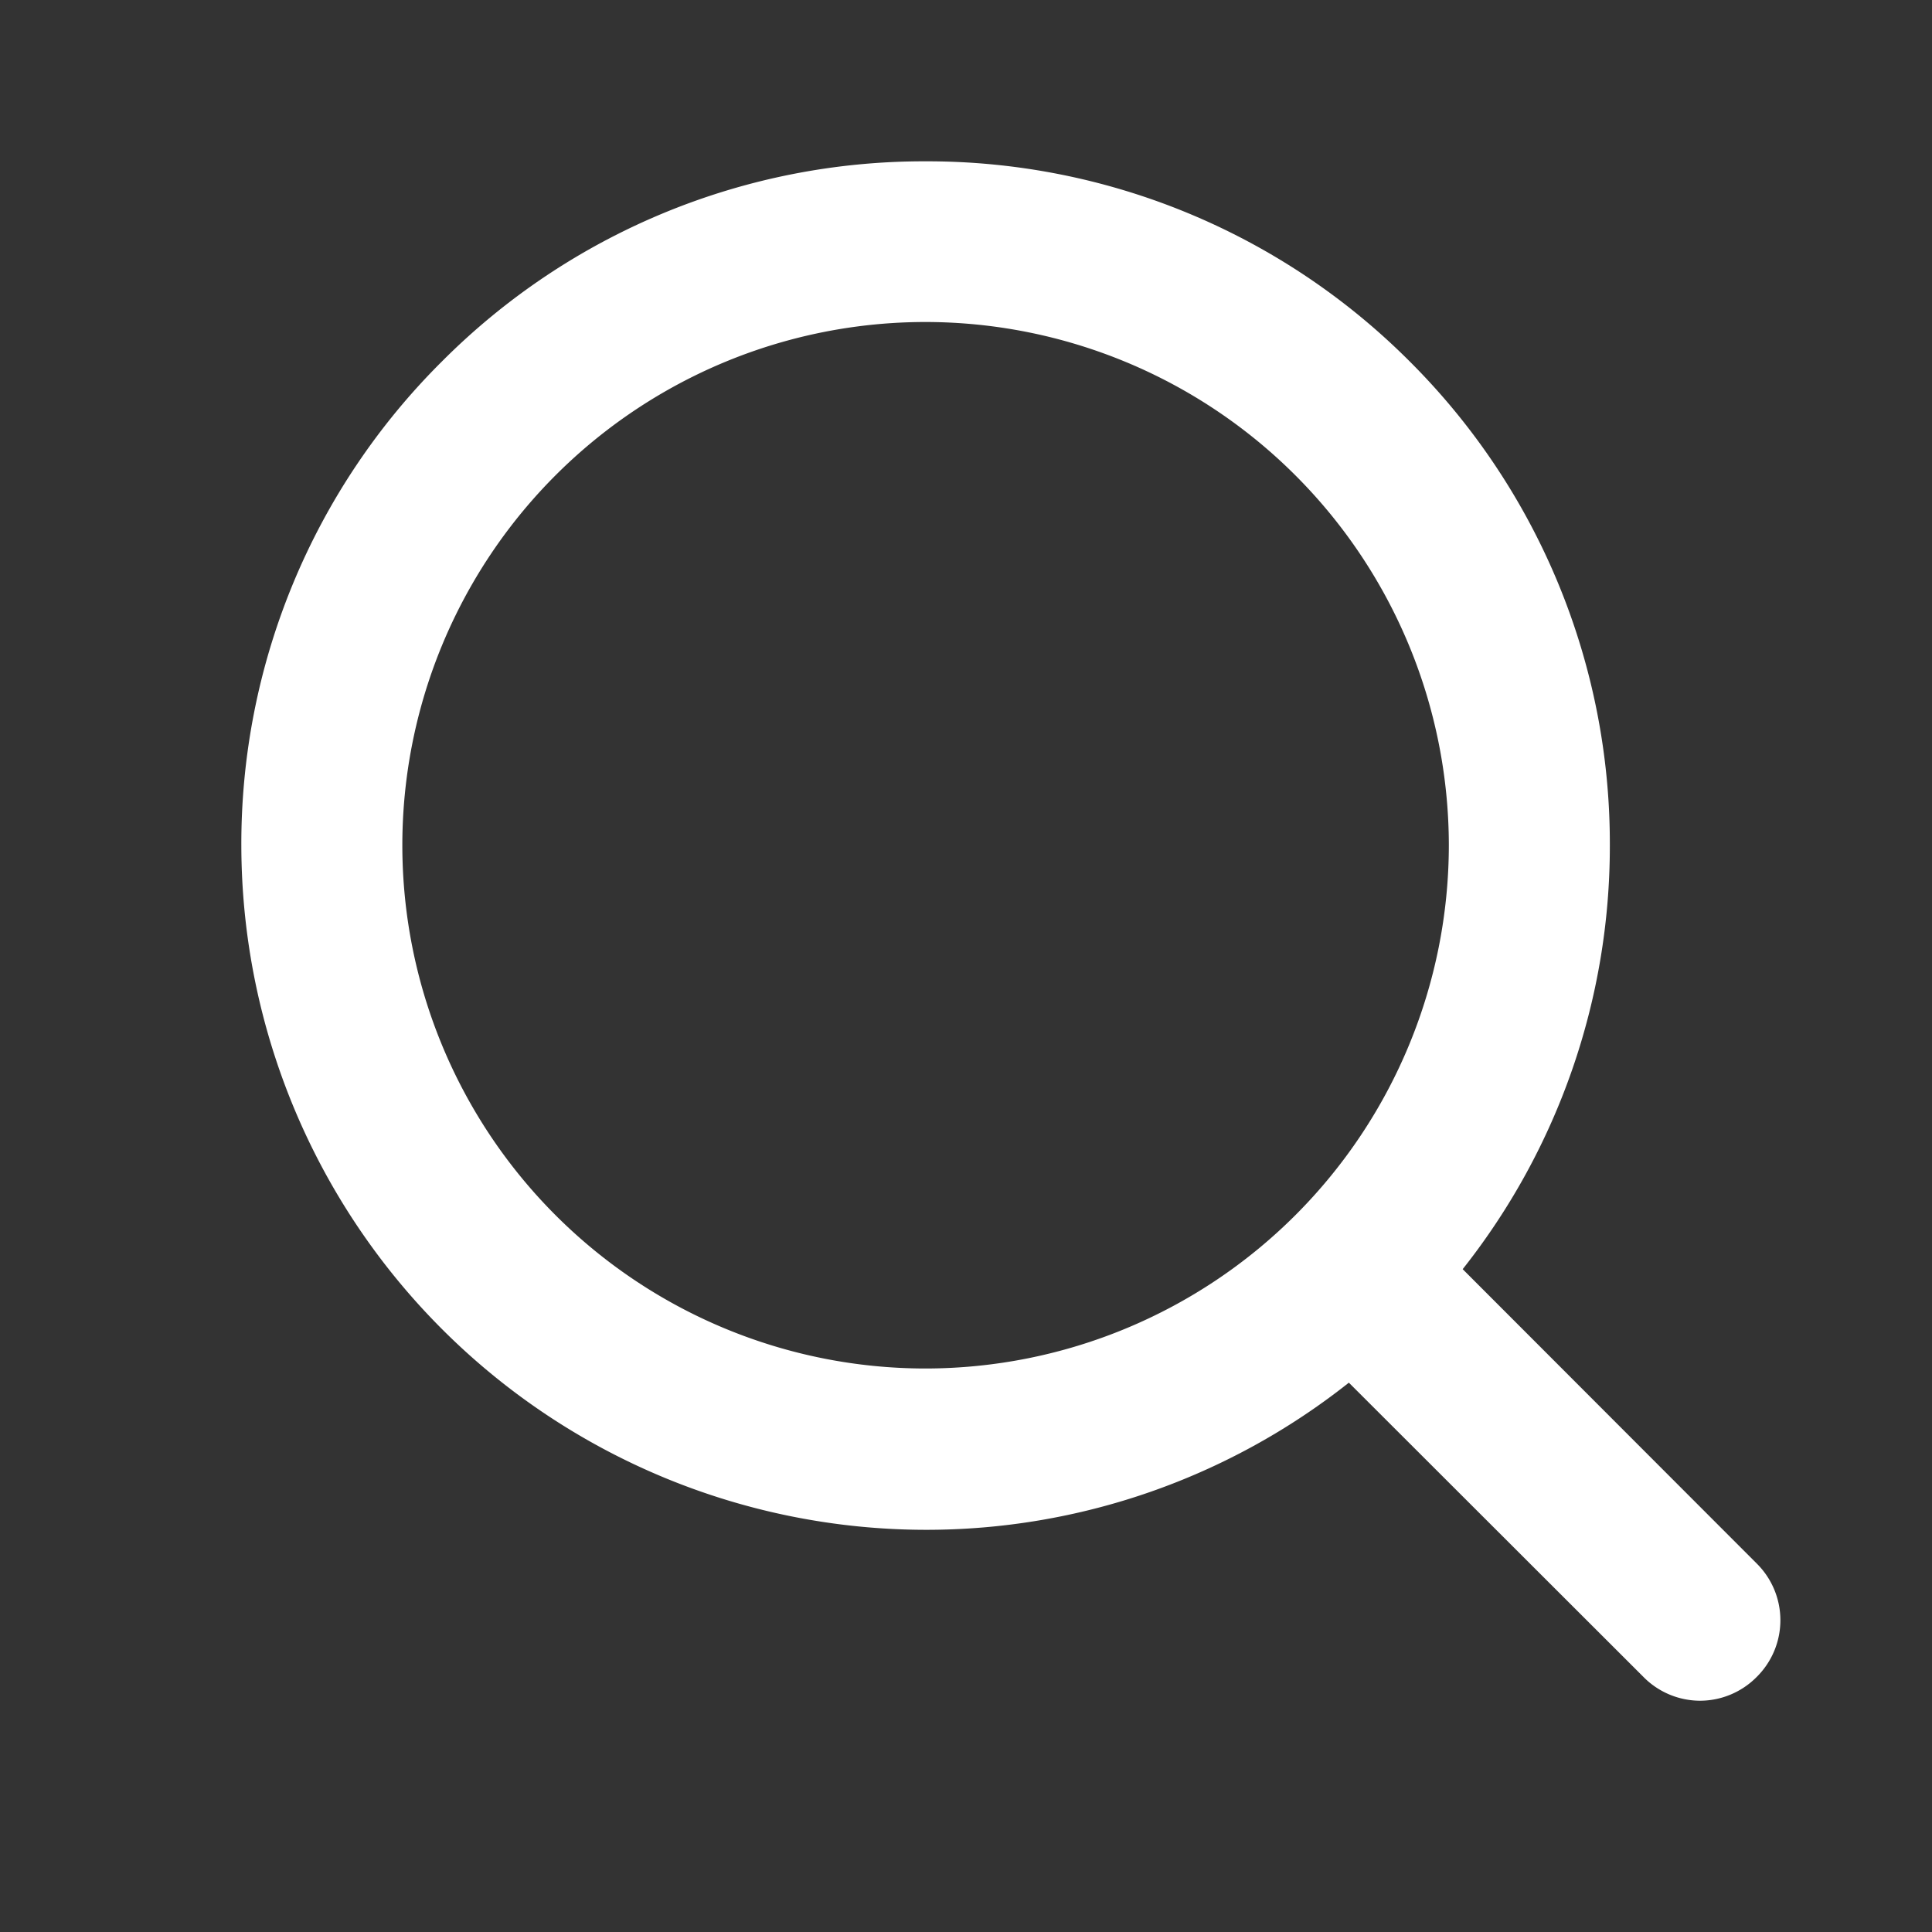<svg id="ico-search" xmlns="http://www.w3.org/2000/svg" width="24" height="24" viewBox="0 0 24 24">
  <rect x="0" y="0" width="24" height="24" fill="#333333" stroke="none"/>
  <rect id="Rectangle_397" data-name="Rectangle 397" width="24" height="24" fill="none"/>
  <path id="Union_20" data-name="Union 20" d="M-17333.033,16539.781l-3.656-3.652a8.448,8.448,0,0,1-5.258,1.828,8.512,8.512,0,0,1-8.5-8.5,8.444,8.444,0,0,1,2.492-6.014,8.45,8.45,0,0,1,6.008-2.486,8.463,8.463,0,0,1,6.014,2.486,8.455,8.455,0,0,1,2.486,6.014,8.463,8.463,0,0,1-1.828,5.262l3.652,3.656a.991.991,0,0,1,0,1.41.991.991,0,0,1-.705.295A.991.991,0,0,1-17333.033,16539.781Zm-15.414-10.328a6.5,6.5,0,0,0,6.5,6.5,6.506,6.506,0,0,0,6.5-6.5,6.506,6.506,0,0,0-6.5-6.5A6.5,6.5,0,0,0-17348.447,16529.453Z" transform="translate(17353.445 -16518.953)" fill="#fff"/>
</svg>
